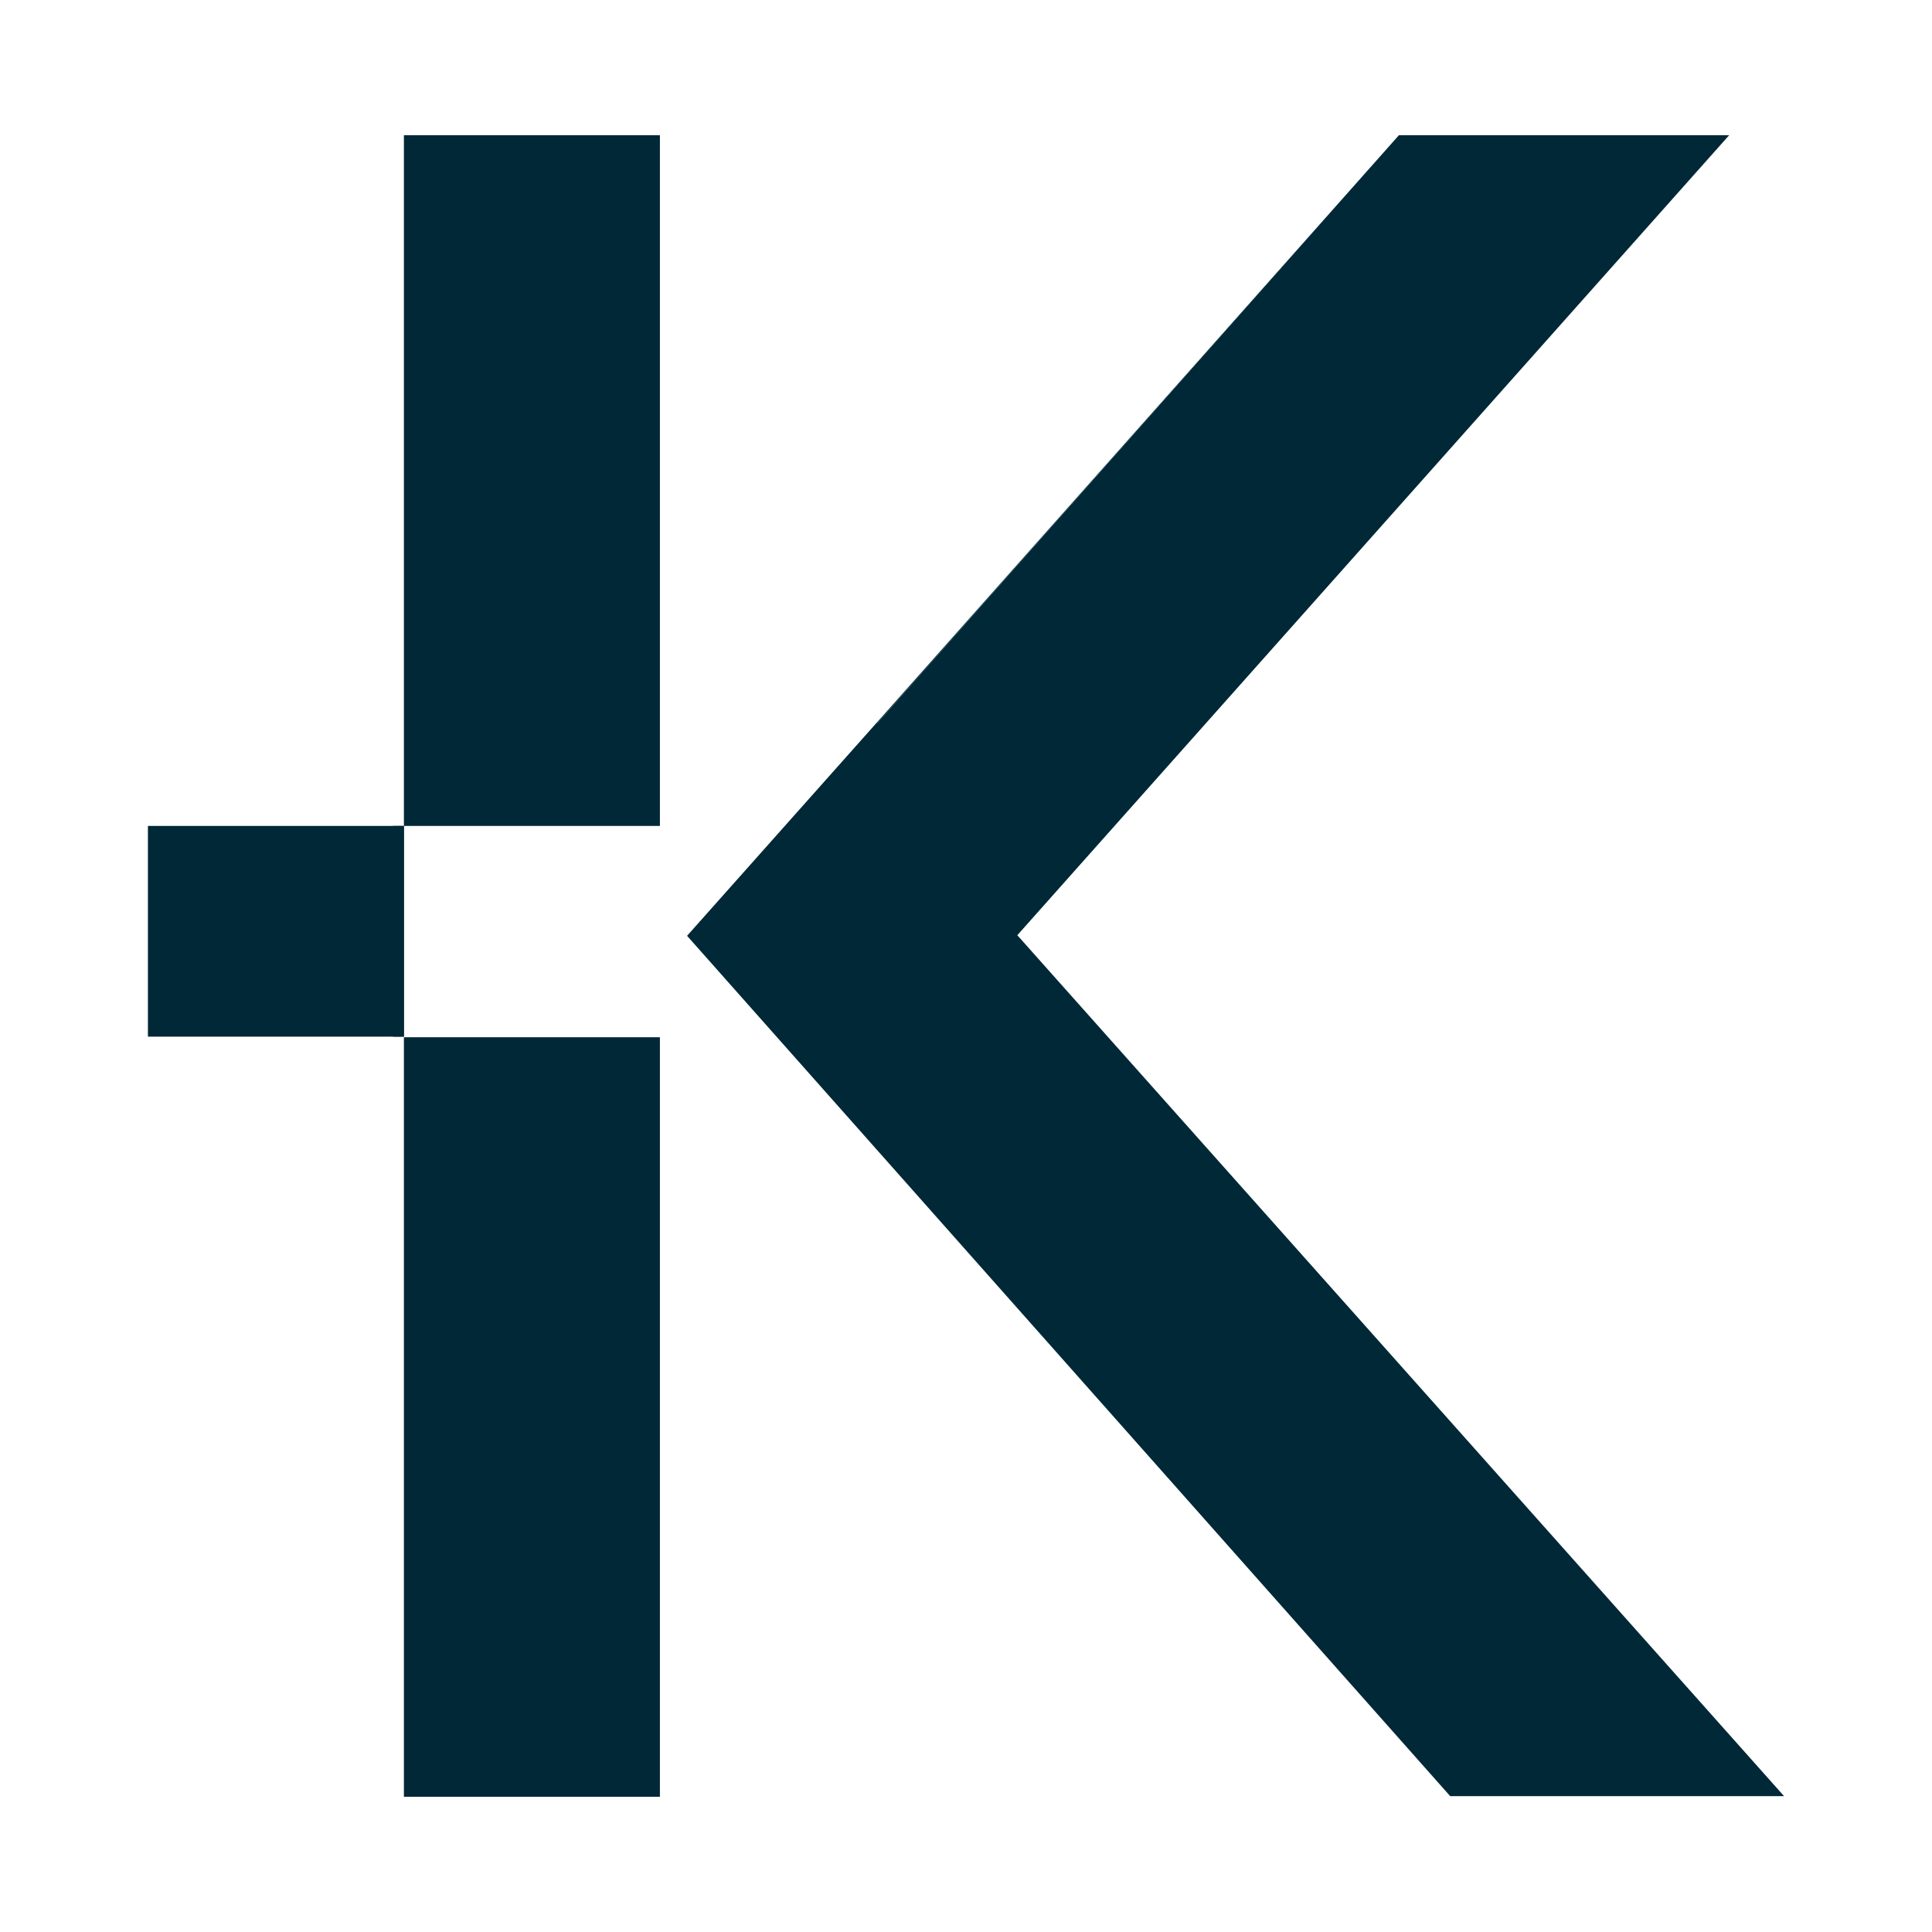 <?xml version="1.0" encoding="UTF-8"?> <svg xmlns="http://www.w3.org/2000/svg" xmlns:xlink="http://www.w3.org/1999/xlink" version="1.1" id="Слой_1" x="0px" y="0px" viewBox="0 0 32 32" style="enable-background:new 0 0 32 32;" xml:space="preserve"> <style type="text/css"> .st0{fill:#002836;} .st1{fill:#FFFFFF;} </style> <g> <g> <polygon class="st0" points="23.17,2.24 14.53,11.96 14.53,11.98 "></polygon> <polygon class="st0" points="16.85,15.49 28.64,2.24 23.17,2.24 14.53,11.98 14.53,11.96 11.38,15.5 24.02,29.75 29.55,29.75 "></polygon> </g> <g> <g> <rect x="6.69" y="17.18" class="st0" width="4.24" height="12.58"></rect> <rect x="6.69" y="2.24" class="st0" width="4.24" height="11.44"></rect> <rect x="6.51" y="13.68" class="st0" width="0.18" height="3.49"></rect> </g> <rect x="2.45" y="13.68" class="st0" width="4.24" height="3.49"></rect> </g> </g> </svg> 